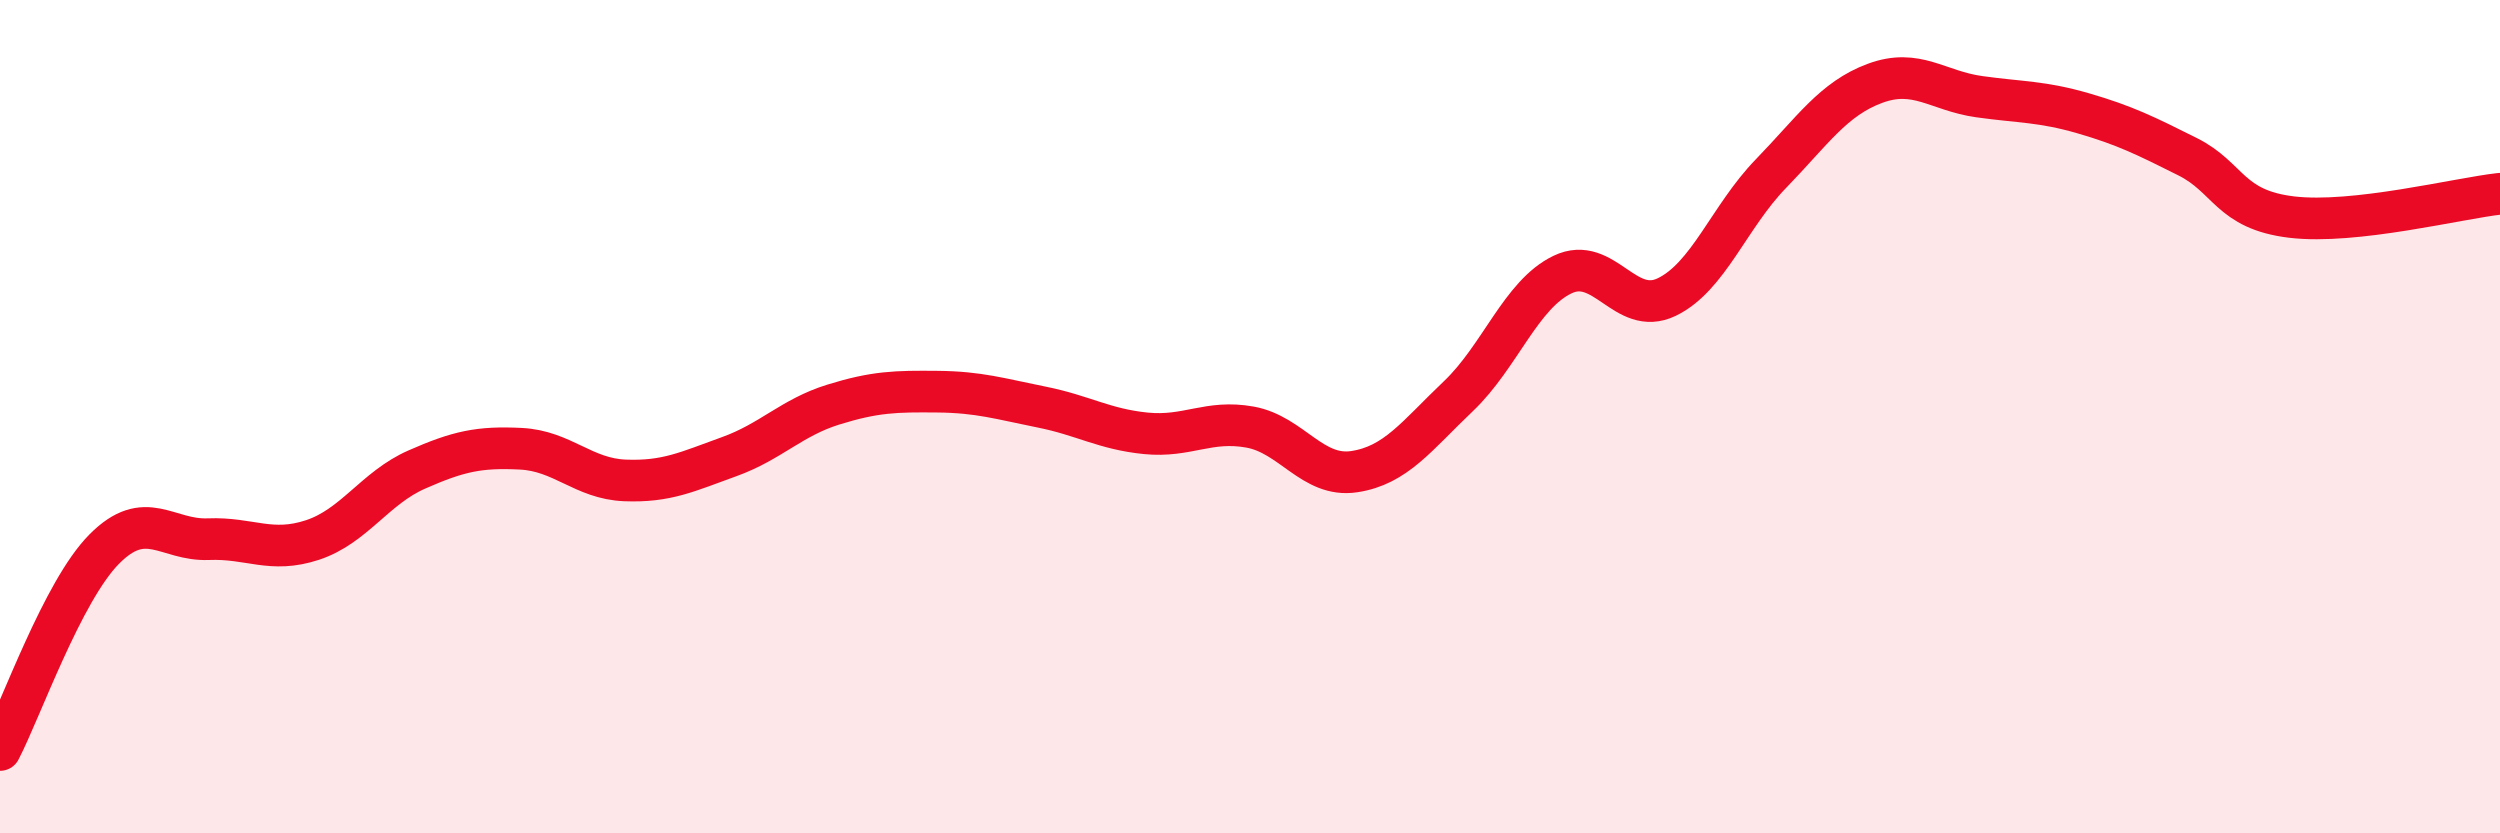 
    <svg width="60" height="20" viewBox="0 0 60 20" xmlns="http://www.w3.org/2000/svg">
      <path
        d="M 0,18 C 0.5,17.04 1.5,14.19 2.5,13.18 C 3.5,12.17 4,12.98 5,12.94 C 6,12.9 6.5,13.29 7.5,12.96 C 8.5,12.63 9,11.71 10,11.27 C 11,10.83 11.5,10.72 12.5,10.77 C 13.5,10.82 14,11.49 15,11.53 C 16,11.57 16.5,11.32 17.5,10.96 C 18.5,10.6 19,10.02 20,9.71 C 21,9.4 21.5,9.39 22.5,9.4 C 23.5,9.41 24,9.57 25,9.77 C 26,9.97 26.5,10.3 27.5,10.4 C 28.5,10.5 29,10.07 30,10.25 C 31,10.43 31.5,11.47 32.5,11.32 C 33.5,11.17 34,10.46 35,9.51 C 36,8.56 36.5,7.07 37.5,6.59 C 38.5,6.11 39,7.61 40,7.13 C 41,6.65 41.5,5.2 42.5,4.17 C 43.5,3.14 44,2.37 45,2 C 46,1.63 46.5,2.18 47.5,2.32 C 48.5,2.46 49,2.43 50,2.72 C 51,3.01 51.5,3.26 52.5,3.76 C 53.5,4.26 53.5,5.03 55,5.21 C 56.5,5.39 59,4.76 60,4.65L60 20L0 20Z"
        fill="#EB0A25"
        opacity="0.1"
        stroke-linecap="round"
        stroke-linejoin="round"
      />
      <path
        d="M 0,18 C 0.5,17.04 1.5,14.19 2.5,13.18 C 3.5,12.17 4,12.98 5,12.94 C 6,12.9 6.5,13.29 7.5,12.96 C 8.5,12.63 9,11.71 10,11.27 C 11,10.83 11.5,10.72 12.5,10.77 C 13.5,10.82 14,11.49 15,11.53 C 16,11.57 16.5,11.32 17.5,10.96 C 18.5,10.6 19,10.02 20,9.71 C 21,9.4 21.5,9.39 22.5,9.4 C 23.5,9.41 24,9.57 25,9.77 C 26,9.97 26.5,10.3 27.5,10.4 C 28.5,10.5 29,10.07 30,10.25 C 31,10.43 31.5,11.47 32.5,11.32 C 33.5,11.17 34,10.46 35,9.51 C 36,8.56 36.5,7.07 37.5,6.59 C 38.5,6.11 39,7.61 40,7.13 C 41,6.65 41.5,5.2 42.5,4.17 C 43.5,3.14 44,2.37 45,2 C 46,1.63 46.5,2.18 47.5,2.32 C 48.5,2.46 49,2.43 50,2.72 C 51,3.01 51.5,3.26 52.5,3.76 C 53.5,4.26 53.5,5.03 55,5.21 C 56.5,5.39 59,4.76 60,4.65"
        stroke="#EB0A25"
        stroke-width="1"
        fill="none"
        stroke-linecap="round"
        stroke-linejoin="round"
      />
    </svg>
  